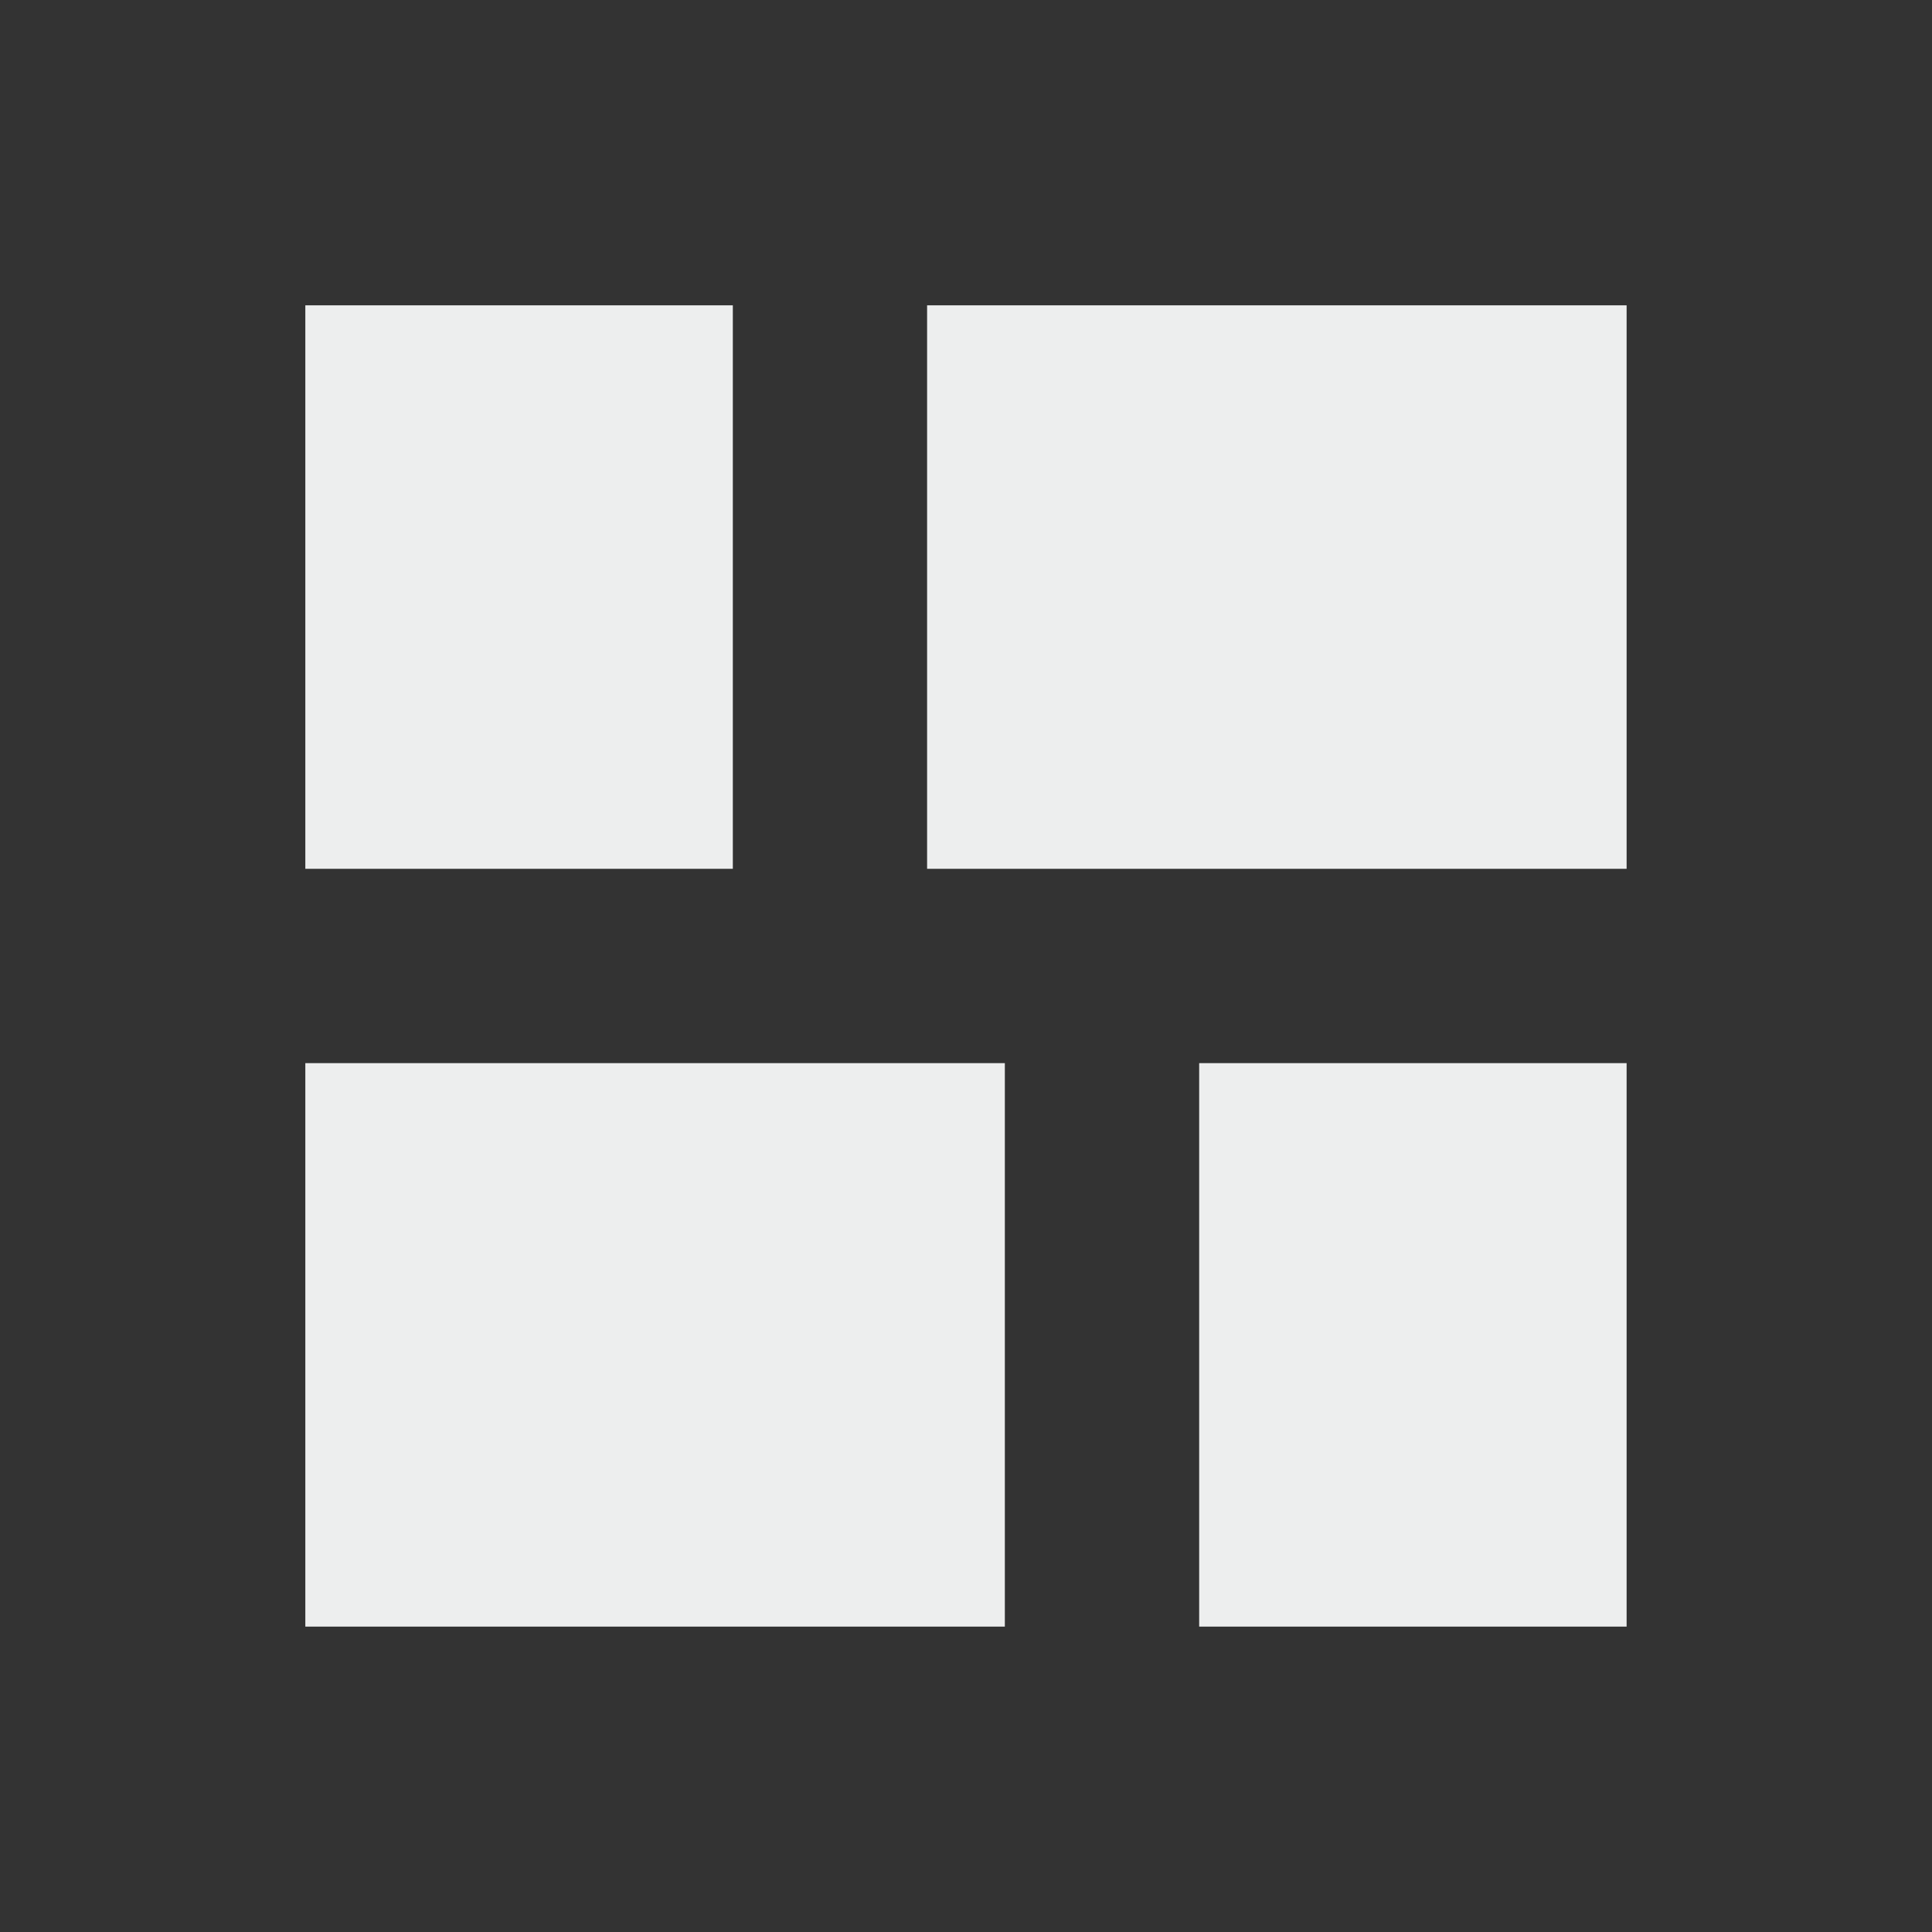 <svg width="29" height="29" viewBox="0 0 29 29" fill="none" xmlns="http://www.w3.org/2000/svg">
<rect x="0" y="0" width="29" height="29" fill="#333333" stroke="none"/>
<mask id="mask0_217_3407" style="mask-type:alpha" maskUnits="userSpaceOnUse" x="0" y="0" width="29" height="29">
<rect x="0.5" y="28.5" width="28" height="28" transform="rotate(-90 0.5 28.5)" fill="#D9D9D9"/>
</mask>
<g mask="url(#mask0_217_3407)">
<path d="M11 13.041L4.583 13.041L4.583 4.583L11 4.583L11 13.041ZM15.083 24.416L4.583 24.416L4.583 15.958L15.083 15.958L15.083 24.416ZM24.416 13.041L13.916 13.041L13.916 4.583L24.416 4.583L24.416 13.041ZM24.416 24.416L18 24.416L18 15.958L24.416 15.958L24.416 24.416Z" fill="#EDEEEE"/>
</g>
</svg>
